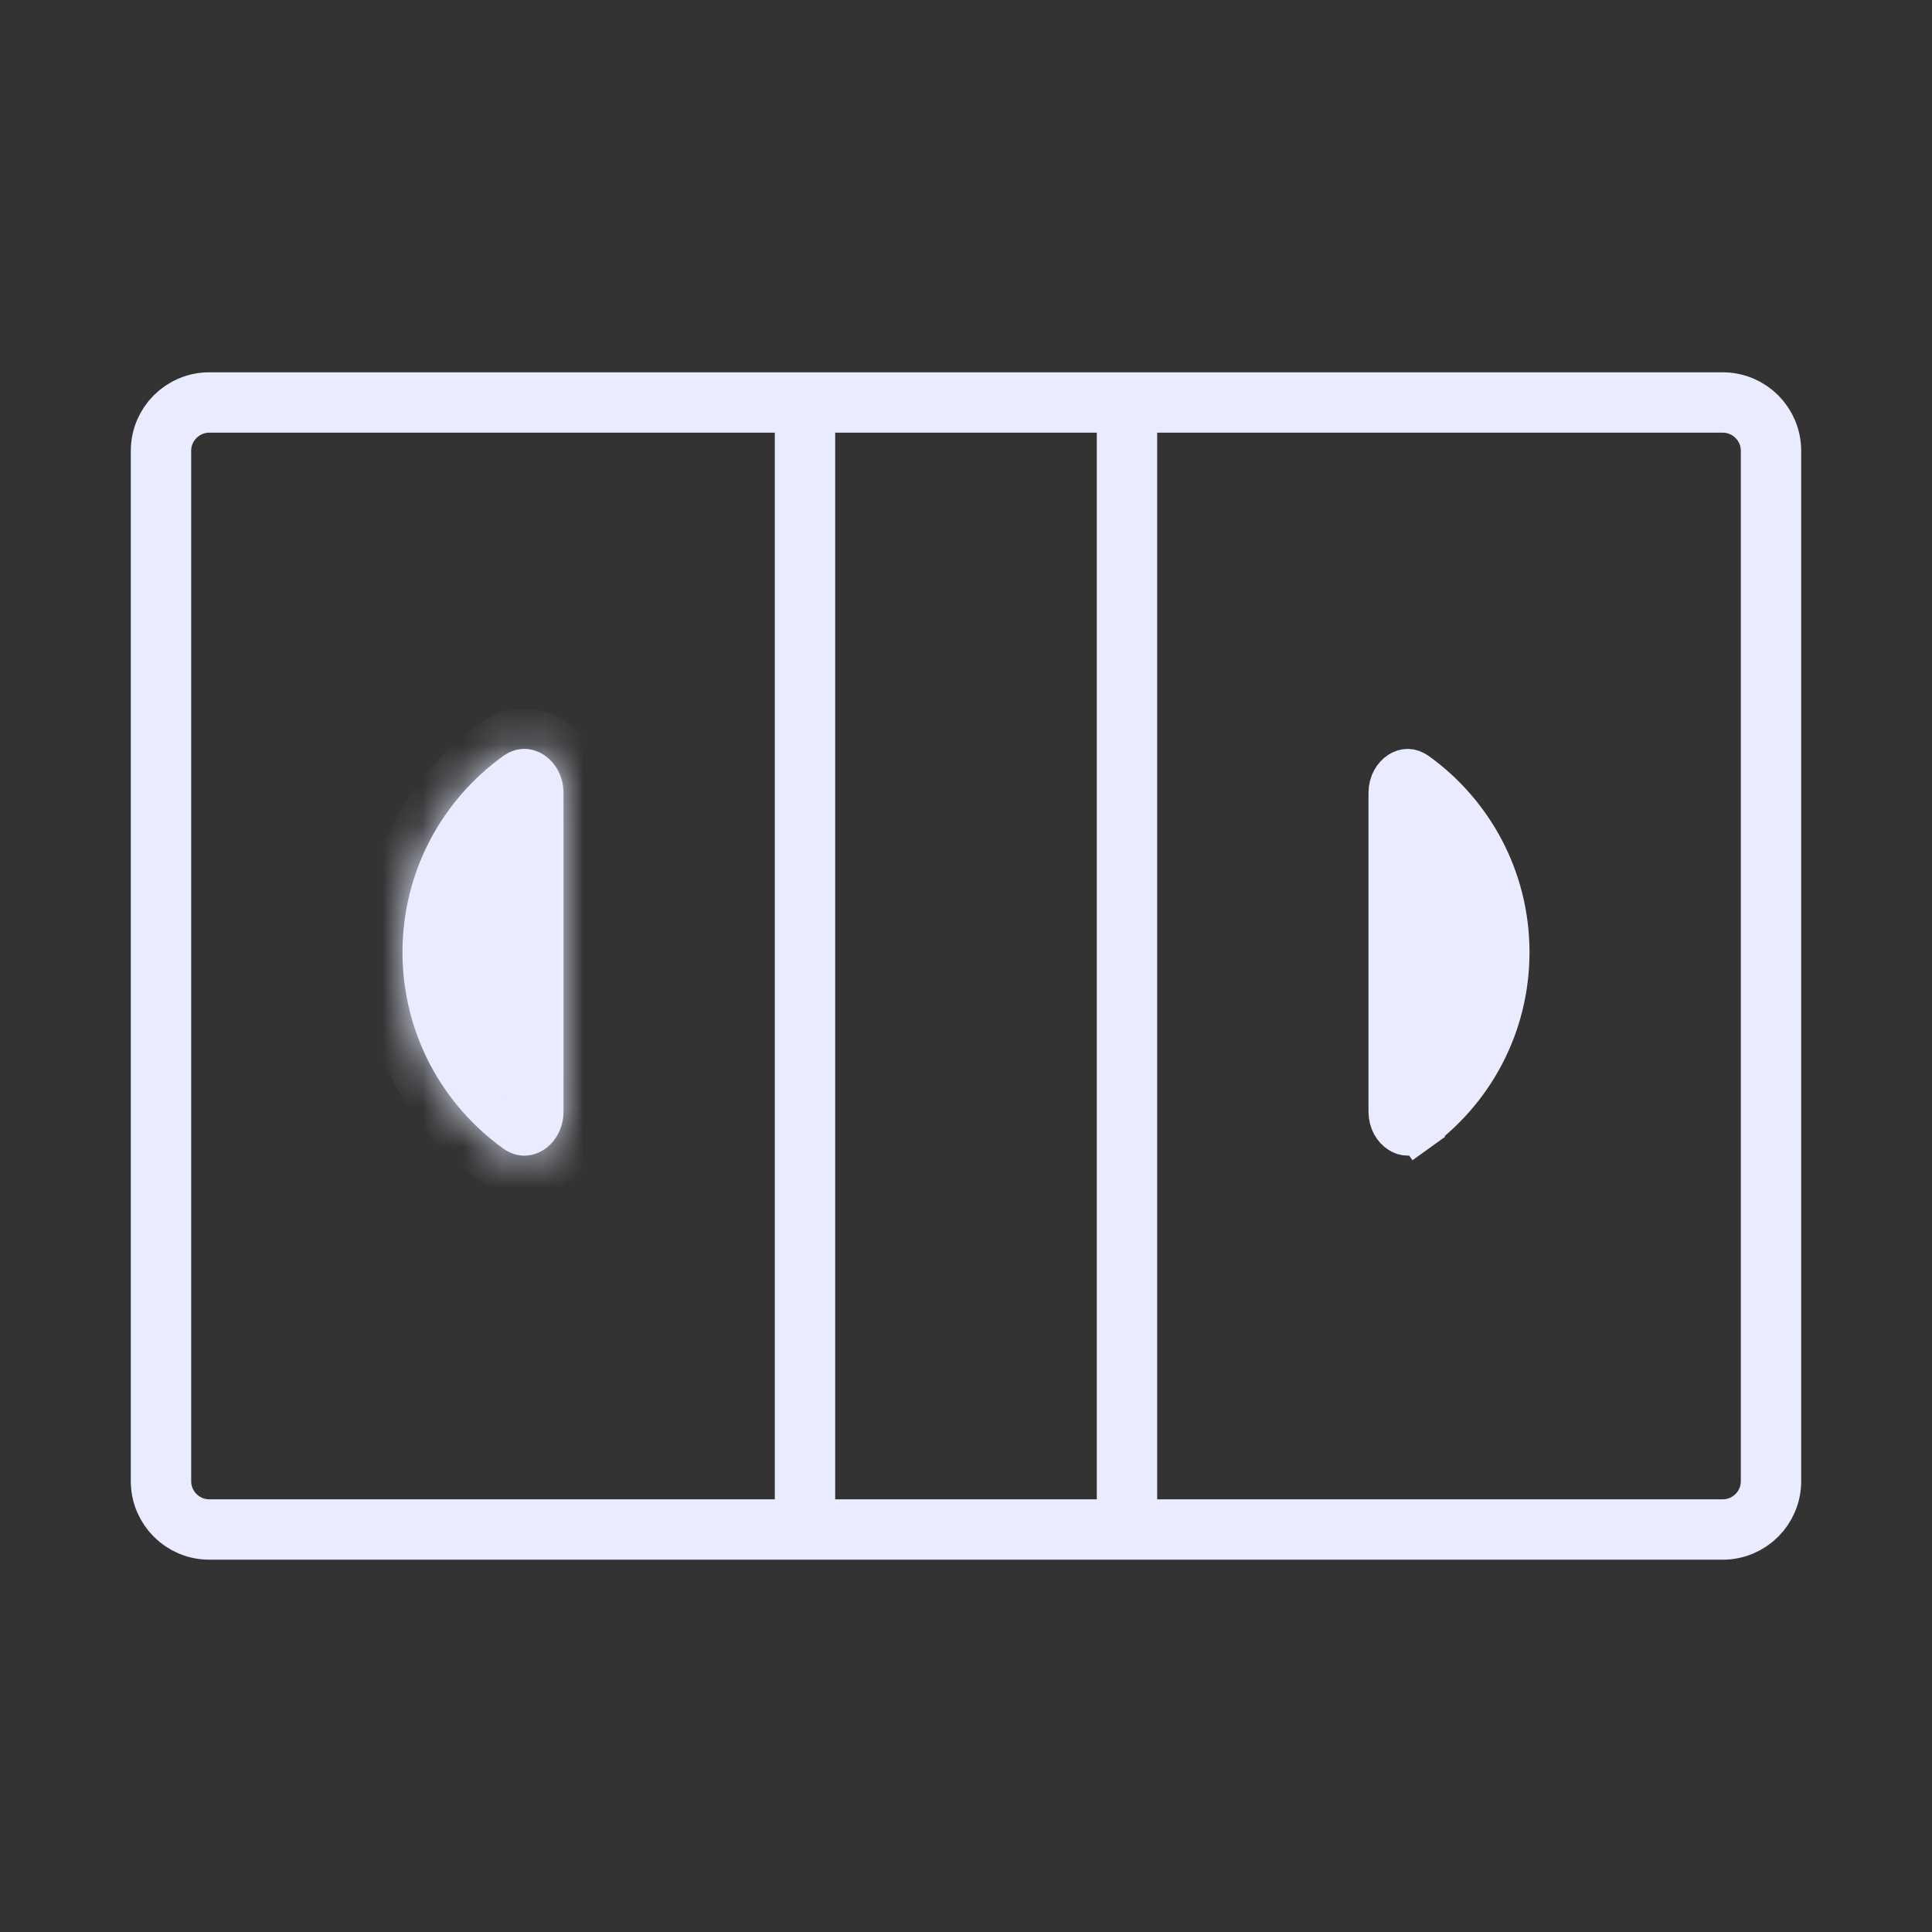 <svg width="48" height="48" viewBox="0 0 48 48" fill="none" xmlns="http://www.w3.org/2000/svg">
<rect x="0" y="0" width="48" height="48" fill="#333333" stroke="none"/>
<path d="M20 38V10M28 10H42.8C43.463 10 44 10.537 44 11.2V36.8C44 37.463 43.463 38 42.8 38H28V10ZM28 10V38V10ZM28 10H20H28ZM28 38H20H28ZM20 38H5.2C4.537 38 4 37.463 4 36.8V11.2C4 10.537 4.537 10 5.2 10H20V38Z" stroke="#E9ECFF" stroke-width="1.5" stroke-linecap="round" stroke-linejoin="round"/>
<mask id="path-2-inside-1_46_1809" fill="white">
<path d="M14 19.698C14 18.869 13.174 18.301 12.501 18.784C10.986 19.873 10 21.651 10 23.659C10 25.667 10.986 27.445 12.501 28.534C13.174 29.017 14 28.449 14 27.621C14 25.113 14 22.754 14 19.698Z"/>
</mask>
<path d="M14 19.698C14 18.869 13.174 18.301 12.501 18.784C10.986 19.873 10 21.651 10 23.659C10 25.667 10.986 27.445 12.501 28.534C13.174 29.017 14 28.449 14 27.621C14 25.113 14 22.754 14 19.698Z" fill="#E9ECFF"/>
<path d="M12.501 18.784L13.085 19.596L13.085 19.596L12.501 18.784ZM12.501 28.534L11.918 29.346L11.918 29.346L12.501 28.534ZM15 19.698C15 18.949 14.625 18.279 14.04 17.906C13.429 17.516 12.609 17.475 11.917 17.972L13.085 19.596C13.091 19.592 13.088 19.595 13.076 19.599C13.064 19.603 13.047 19.606 13.029 19.606C12.992 19.607 12.97 19.595 12.965 19.592C12.962 19.59 13 19.618 13 19.698H15ZM11.918 17.972C10.153 19.241 9 21.316 9 23.659H11C11 21.986 11.82 20.505 13.085 19.596L11.918 17.972ZM9 23.659C9 26.003 10.153 28.077 11.918 29.346L13.085 27.722C11.82 26.813 11 25.332 11 23.659H9ZM11.918 29.346C12.609 29.843 13.429 29.802 14.04 29.412C14.625 29.04 15 28.369 15 27.621H13C13 27.7 12.962 27.728 12.965 27.726C12.97 27.723 12.992 27.711 13.029 27.712C13.047 27.712 13.064 27.715 13.076 27.719C13.088 27.723 13.091 27.726 13.085 27.722L11.918 29.346ZM15 27.621C15 27.616 15 27.611 15 27.606C15 27.601 15 27.596 15 27.591C15 27.586 15 27.581 15 27.577C15 27.572 15 27.567 15 27.562C15 27.557 15 27.552 15 27.547C15 27.542 15 27.537 15 27.532C15 27.528 15 27.523 15 27.518C15 27.513 15 27.508 15 27.503C15 27.498 15 27.493 15 27.488C15 27.484 15 27.479 15 27.474C15 27.469 15 27.464 15 27.459C15 27.454 15 27.449 15 27.445C15 27.44 15 27.435 15 27.43C15 27.425 15 27.42 15 27.415C15 27.41 15 27.405 15 27.401C15 27.396 15 27.391 15 27.386C15 27.381 15 27.376 15 27.371C15 27.366 15 27.361 15 27.357C15 27.352 15 27.347 15 27.342C15 27.337 15 27.332 15 27.327C15 27.323 15 27.318 15 27.313C15 27.308 15 27.303 15 27.298C15 27.293 15 27.288 15 27.284C15 27.279 15 27.274 15 27.269C15 27.264 15 27.259 15 27.254C15 27.249 15 27.244 15 27.24C15 27.235 15 27.23 15 27.225C15 27.22 15 27.215 15 27.21C15 27.206 15 27.201 15 27.196C15 27.191 15 27.186 15 27.181C15 27.176 15 27.171 15 27.166C15 27.162 15 27.157 15 27.152C15 27.147 15 27.142 15 27.137C15 27.133 15 27.128 15 27.123C15 27.118 15 27.113 15 27.108C15 27.103 15 27.098 15 27.093C15 27.089 15 27.084 15 27.079C15 27.074 15 27.069 15 27.064C15 27.059 15 27.055 15 27.05C15 27.045 15 27.04 15 27.035C15 27.03 15 27.025 15 27.021C15 27.016 15 27.011 15 27.006C15 27.001 15 26.996 15 26.991C15 26.986 15 26.982 15 26.977C15 26.972 15 26.967 15 26.962C15 26.957 15 26.953 15 26.948C15 26.943 15 26.938 15 26.933C15 26.928 15 26.923 15 26.919C15 26.914 15 26.909 15 26.904C15 26.899 15 26.894 15 26.889C15 26.884 15 26.88 15 26.875C15 26.87 15 26.865 15 26.86C15 26.855 15 26.851 15 26.846C15 26.841 15 26.836 15 26.831C15 26.826 15 26.821 15 26.817C15 26.812 15 26.807 15 26.802C15 26.797 15 26.792 15 26.787C15 26.782 15 26.778 15 26.773C15 26.768 15 26.763 15 26.758C15 26.753 15 26.749 15 26.744C15 26.739 15 26.734 15 26.729C15 26.724 15 26.719 15 26.715C15 26.71 15 26.705 15 26.7C15 26.695 15 26.69 15 26.686C15 26.681 15 26.676 15 26.671C15 26.666 15 26.661 15 26.656C15 26.651 15 26.647 15 26.642C15 26.637 15 26.632 15 26.627C15 26.622 15 26.618 15 26.613C15 26.608 15 26.603 15 26.598C15 26.593 15 26.588 15 26.584C15 26.579 15 26.574 15 26.569C15 26.564 15 26.559 15 26.555C15 26.55 15 26.545 15 26.54C15 26.535 15 26.53 15 26.525C15 26.521 15 26.516 15 26.511C15 26.506 15 26.501 15 26.496C15 26.491 15 26.487 15 26.482C15 26.477 15 26.472 15 26.467C15 26.462 15 26.458 15 26.453C15 26.448 15 26.443 15 26.438C15 26.433 15 26.428 15 26.424C15 26.419 15 26.414 15 26.409C15 26.404 15 26.399 15 26.395C15 26.39 15 26.385 15 26.38C15 26.375 15 26.37 15 26.366C15 26.361 15 26.356 15 26.351C15 26.346 15 26.341 15 26.336C15 26.331 15 26.327 15 26.322C15 26.317 15 26.312 15 26.307C15 26.302 15 26.298 15 26.293C15 26.288 15 26.283 15 26.278C15 26.273 15 26.268 15 26.264C15 26.259 15 26.254 15 26.249C15 26.244 15 26.239 15 26.235C15 26.23 15 26.225 15 26.22C15 26.215 15 26.21 15 26.206C15 26.201 15 26.196 15 26.191C15 26.186 15 26.181 15 26.176C15 26.172 15 26.167 15 26.162C15 26.157 15 26.152 15 26.147C15 26.142 15 26.138 15 26.133C15 26.128 15 26.123 15 26.118C15 26.113 15 26.108 15 26.104C15 26.099 15 26.094 15 26.089C15 26.084 15 26.079 15 26.075C15 26.07 15 26.065 15 26.06C15 26.055 15 26.05 15 26.046C15 26.041 15 26.036 15 26.031C15 26.026 15 26.021 15 26.016C15 26.012 15 26.007 15 26.002C15 25.997 15 25.992 15 25.987C15 25.983 15 25.978 15 25.973C15 25.968 15 25.963 15 25.958C15 25.953 15 25.948 15 25.944C15 25.939 15 25.934 15 25.929C15 25.924 15 25.919 15 25.915C15 25.91 15 25.905 15 25.9C15 25.895 15 25.89 15 25.885C15 25.881 15 25.876 15 25.871C15 25.866 15 25.861 15 25.856C15 25.852 15 25.847 15 25.842C15 25.837 15 25.832 15 25.827C15 25.822 15 25.817 15 25.813C15 25.808 15 25.803 15 25.798C15 25.793 15 25.788 15 25.784C15 25.779 15 25.774 15 25.769C15 25.764 15 25.759 15 25.754C15 25.75 15 25.745 15 25.74C15 25.735 15 25.73 15 25.725C15 25.72 15 25.715 15 25.711C15 25.706 15 25.701 15 25.696C15 25.691 15 25.686 15 25.681C15 25.677 15 25.672 15 25.667C15 25.662 15 25.657 15 25.652C15 25.648 15 25.643 15 25.638C15 25.633 15 25.628 15 25.623C15 25.618 15 25.613 15 25.609C15 25.604 15 25.599 15 25.594C15 25.589 15 25.584 15 25.579C15 25.575 15 25.57 15 25.565C15 25.56 15 25.555 15 25.55C15 25.545 15 25.541 15 25.536C15 25.531 15 25.526 15 25.521C15 25.516 15 25.511 15 25.506C15 25.502 15 25.497 15 25.492C15 25.487 15 25.482 15 25.477C15 25.472 15 25.468 15 25.463C15 25.458 15 25.453 15 25.448C15 25.443 15 25.438 15 25.433C15 25.429 15 25.424 15 25.419C15 25.414 15 25.409 15 25.404C15 25.399 15 25.395 15 25.39C15 25.385 15 25.38 15 25.375C15 25.37 15 25.365 15 25.36C15 25.355 15 25.351 15 25.346C15 25.341 15 25.336 15 25.331C15 25.326 15 25.321 15 25.317C15 25.312 15 25.307 15 25.302C15 25.297 15 25.292 15 25.287C15 25.282 15 25.277 15 25.273C15 25.268 15 25.263 15 25.258C15 25.253 15 25.248 15 25.243C15 25.238 15 25.234 15 25.229C15 25.224 15 25.219 15 25.214C15 25.209 15 25.204 15 25.199C15 25.195 15 25.19 15 25.185C15 25.18 15 25.175 15 25.17C15 25.165 15 25.16 15 25.155C15 25.151 15 25.146 15 25.141C15 25.136 15 25.131 15 25.126C15 25.121 15 25.116 15 25.111C15 25.107 15 25.102 15 25.097C15 25.092 15 25.087 15 25.082C15 25.077 15 25.072 15 25.067C15 25.062 15 25.058 15 25.053C15 25.048 15 25.043 15 25.038C15 25.033 15 25.028 15 25.023C15 25.018 15 25.014 15 25.009C15 25.004 15 24.999 15 24.994C15 24.989 15 24.984 15 24.979C15 24.974 15 24.97 15 24.965C15 24.96 15 24.955 15 24.95C15 24.945 15 24.94 15 24.935C15 24.93 15 24.925 15 24.921C15 24.916 15 24.911 15 24.906C15 24.901 15 24.896 15 24.891C15 24.886 15 24.881 15 24.876C15 24.871 15 24.866 15 24.862C15 24.857 15 24.852 15 24.847C15 24.842 15 24.837 15 24.832C15 24.827 15 24.822 15 24.817C15 24.812 15 24.808 15 24.803C15 24.798 15 24.793 15 24.788C15 24.783 15 24.778 15 24.773C15 24.768 15 24.763 15 24.759C15 24.753 15 24.749 15 24.744C15 24.739 15 24.734 15 24.729C15 24.724 15 24.719 15 24.714C15 24.709 15 24.704 15 24.699C15 24.695 15 24.69 15 24.685C15 24.68 15 24.675 15 24.67C15 24.665 15 24.66 15 24.655C15 24.65 15 24.645 15 24.64C15 24.635 15 24.63 15 24.625C15 24.621 15 24.616 15 24.611C15 24.606 15 24.601 15 24.596C15 24.591 15 24.586 15 24.581C15 24.576 15 24.571 15 24.566C15 24.561 15 24.556 15 24.552C15 24.547 15 24.542 15 24.537C15 24.532 15 24.527 15 24.522C15 24.517 15 24.512 15 24.507C15 24.502 15 24.497 15 24.492C15 24.487 15 24.482 15 24.477C15 24.472 15 24.468 15 24.462C15 24.458 15 24.453 15 24.448C15 24.443 15 24.438 15 24.433C15 24.428 15 24.423 15 24.418C15 24.413 15 24.408 15 24.403C15 24.398 15 24.393 15 24.388C15 24.383 15 24.378 15 24.373C15 24.369 15 24.363 15 24.358C15 24.354 15 24.349 15 24.344C15 24.339 15 24.334 15 24.329C15 24.324 15 24.319 15 24.314C15 24.309 15 24.304 15 24.299C15 24.294 15 24.289 15 24.284C15 24.279 15 24.274 15 24.269C15 24.264 15 24.259 15 24.254C15 24.249 15 24.244 15 24.239C15 24.234 15 24.229 15 24.224C15 24.22 15 24.215 15 24.209C15 24.205 15 24.2 15 24.195C15 24.19 15 24.185 15 24.18C15 24.175 15 24.17 15 24.165C15 24.16 15 24.155 15 24.15C15 24.145 15 24.14 15 24.135C15 24.13 15 24.125 15 24.12C15 24.115 15 24.11 15 24.105C15 24.1 15 24.095 15 24.09C15 24.085 15 24.08 15 24.075C15 24.07 15 24.065 15 24.06C15 24.055 15 24.05 15 24.045C15 24.04 15 24.035 15 24.03C15 24.025 15 24.02 15 24.015C15 24.01 15 24.005 15 24C15 23.995 15 23.99 15 23.985C15 23.98 15 23.975 15 23.97C15 23.965 15 23.96 15 23.955C15 23.95 15 23.945 15 23.94C15 23.935 15 23.93 15 23.925C15 23.92 15 23.915 15 23.91C15 23.905 15 23.9 15 23.895C15 23.89 15 23.885 15 23.88C15 23.875 15 23.87 15 23.865C15 23.86 15 23.855 15 23.85C15 23.845 15 23.84 15 23.835C15 23.829 15 23.825 15 23.82C15 23.814 15 23.809 15 23.804C15 23.799 15 23.794 15 23.789C15 23.784 15 23.779 15 23.774C15 23.769 15 23.764 15 23.759C15 23.754 15 23.749 15 23.744C15 23.739 15 23.734 15 23.729C15 23.724 15 23.719 15 23.714C15 23.709 15 23.704 15 23.699C15 23.694 15 23.689 15 23.683C15 23.678 15 23.673 15 23.668C15 23.663 15 23.658 15 23.653C15 23.648 15 23.643 15 23.638C15 23.633 15 23.628 15 23.623C15 23.618 15 23.613 15 23.608C15 23.603 15 23.598 15 23.593C15 23.587 15 23.582 15 23.577C15 23.572 15 23.567 15 23.562C15 23.557 15 23.552 15 23.547C15 23.542 15 23.537 15 23.532C15 23.527 15 23.522 15 23.517C15 23.512 15 23.506 15 23.501C15 23.496 15 23.491 15 23.486C15 23.481 15 23.476 15 23.471C15 23.466 15 23.461 15 23.456C15 23.451 15 23.445 15 23.44C15 23.435 15 23.43 15 23.425C15 23.42 15 23.415 15 23.41C15 23.405 15 23.4 15 23.395C15 23.39 15 23.384 15 23.379C15 23.374 15 23.369 15 23.364C15 23.359 15 23.354 15 23.349C15 23.344 15 23.338 15 23.333C15 23.328 15 23.323 15 23.318C15 23.313 15 23.308 15 23.303C15 23.298 15 23.293 15 23.288C15 23.282 15 23.277 15 23.272C15 23.267 15 23.262 15 23.257C15 23.252 15 23.247 15 23.241C15 23.236 15 23.231 15 23.226C15 23.221 15 23.216 15 23.211C15 23.206 15 23.201 15 23.195C15 23.19 15 23.185 15 23.18C15 23.175 15 23.17 15 23.165C15 23.16 15 23.154 15 23.149C15 23.144 15 23.139 15 23.134C15 23.129 15 23.124 15 23.118C15 23.113 15 23.108 15 23.103C15 23.098 15 23.093 15 23.088C15 23.082 15 23.077 15 23.072C15 23.067 15 23.062 15 23.057C15 23.052 15 23.046 15 23.041C15 23.036 15 23.031 15 23.026C15 23.021 15 23.015 15 23.01C15 23.005 15 23 15 22.995C15 22.99 15 22.985 15 22.979C15 22.974 15 22.969 15 22.964C15 22.959 15 22.953 15 22.948C15 22.943 15 22.938 15 22.933C15 22.928 15 22.922 15 22.917C15 22.912 15 22.907 15 22.902C15 22.897 15 22.892 15 22.886C15 22.881 15 22.876 15 22.871C15 22.866 15 22.86 15 22.855C15 22.85 15 22.845 15 22.84C15 22.834 15 22.829 15 22.824C15 22.819 15 22.814 15 22.808C15 22.803 15 22.798 15 22.793C15 22.788 15 22.782 15 22.777C15 22.772 15 22.767 15 22.762C15 22.756 15 22.751 15 22.746C15 22.741 15 22.736 15 22.73C15 22.725 15 22.72 15 22.715C15 22.71 15 22.704 15 22.699C15 22.694 15 22.689 15 22.683C15 22.678 15 22.673 15 22.668C15 22.663 15 22.657 15 22.652C15 22.647 15 22.642 15 22.637C15 22.631 15 22.626 15 22.621C15 22.616 15 22.61 15 22.605C15 22.6 15 22.595 15 22.589C15 22.584 15 22.579 15 22.574C15 22.568 15 22.563 15 22.558C15 22.553 15 22.547 15 22.542C15 22.537 15 22.532 15 22.526C15 22.521 15 22.516 15 22.511C15 22.506 15 22.5 15 22.495C15 22.49 15 22.484 15 22.479C15 22.474 15 22.469 15 22.463C15 22.458 15 22.453 15 22.448C15 22.442 15 22.437 15 22.432C15 22.427 15 22.421 15 22.416C15 22.411 15 22.405 15 22.4C15 22.395 15 22.39 15 22.384C15 22.379 15 22.374 15 22.369C15 22.363 15 22.358 15 22.353C15 22.347 15 22.342 15 22.337C15 22.331 15 22.326 15 22.321C15 22.316 15 22.31 15 22.305C15 22.3 15 22.294 15 22.289C15 22.284 15 22.279 15 22.273C15 22.268 15 22.263 15 22.257C15 22.252 15 22.247 15 22.241C15 22.236 15 22.231 15 22.225C15 22.22 15 22.215 15 22.209C15 22.204 15 22.199 15 22.194C15 22.188 15 22.183 15 22.178C15 22.172 15 22.167 15 22.162C15 22.156 15 22.151 15 22.146C15 22.14 15 22.135 15 22.13C15 22.124 15 22.119 15 22.114C15 22.108 15 22.103 15 22.098C15 22.092 15 22.087 15 22.082C15 22.076 15 22.071 15 22.066C15 22.06 15 22.055 15 22.049C15 22.044 15 22.039 15 22.033C15 22.028 15 22.023 15 22.017C15 22.012 15 22.007 15 22.001C15 21.996 15 21.991 15 21.985C15 21.98 15 21.974 15 21.969C15 21.964 15 21.958 15 21.953C15 21.948 15 21.942 15 21.937C15 21.931 15 21.926 15 21.921C15 21.915 15 21.91 15 21.904C15 21.899 15 21.894 15 21.888C15 21.883 15 21.878 15 21.872C15 21.867 15 21.861 15 21.856C15 21.851 15 21.845 15 21.84C15 21.834 15 21.829 15 21.824C15 21.818 15 21.813 15 21.807C15 21.802 15 21.797 15 21.791C15 21.786 15 21.78 15 21.775C15 21.77 15 21.764 15 21.759C15 21.753 15 21.748 15 21.742C15 21.737 15 21.732 15 21.726C15 21.721 15 21.715 15 21.71C15 21.704 15 21.699 15 21.694C15 21.688 15 21.683 15 21.677C15 21.672 15 21.666 15 21.661C15 21.656 15 21.65 15 21.645C15 21.639 15 21.634 15 21.628C15 21.623 15 21.617 15 21.612C15 21.607 15 21.601 15 21.596C15 21.59 15 21.585 15 21.579C15 21.574 15 21.568 15 21.563C15 21.557 15 21.552 15 21.547C15 21.541 15 21.535 15 21.53C15 21.525 15 21.519 15 21.514C15 21.508 15 21.503 15 21.497C15 21.492 15 21.486 15 21.481C15 21.475 15 21.47 15 21.464C15 21.459 15 21.453 15 21.448C15 21.442 15 21.437 15 21.431C15 21.426 15 21.42 15 21.415C15 21.409 15 21.404 15 21.398C15 21.393 15 21.387 15 21.382C15 21.376 15 21.371 15 21.365C15 21.36 15 21.354 15 21.349C15 21.343 15 21.338 15 21.332C15 21.327 15 21.321 15 21.316C15 21.31 15 21.305 15 21.299C15 21.294 15 21.288 15 21.282C15 21.277 15 21.271 15 21.266C15 21.26 15 21.255 15 21.249C15 21.244 15 21.238 15 21.233C15 21.227 15 21.221 15 21.216C15 21.21 15 21.205 15 21.199C15 21.194 15 21.188 15 21.183C15 21.177 15 21.172 15 21.166C15 21.16 15 21.155 15 21.149C15 21.144 15 21.138 15 21.133C15 21.127 15 21.121 15 21.116C15 21.11 15 21.105 15 21.099C15 21.093 15 21.088 15 21.082C15 21.077 15 21.071 15 21.066C15 21.06 15 21.054 15 21.049C15 21.043 15 21.038 15 21.032C15 21.026 15 21.021 15 21.015C15 21.01 15 21.004 15 20.998C15 20.993 15 20.987 15 20.982C15 20.976 15 20.97 15 20.965C15 20.959 15 20.953 15 20.948C15 20.942 15 20.937 15 20.931C15 20.925 15 20.92 15 20.914C15 20.909 15 20.903 15 20.897C15 20.892 15 20.886 15 20.88C15 20.875 15 20.869 15 20.863C15 20.858 15 20.852 15 20.846C15 20.841 15 20.835 15 20.83C15 20.824 15 20.818 15 20.813C15 20.807 15 20.801 15 20.796C15 20.79 15 20.784 15 20.779C15 20.773 15 20.767 15 20.762C15 20.756 15 20.75 15 20.745C15 20.739 15 20.733 15 20.728C15 20.722 15 20.716 15 20.711C15 20.705 15 20.699 15 20.694C15 20.688 15 20.682 15 20.677C15 20.671 15 20.665 15 20.659C15 20.654 15 20.648 15 20.642C15 20.637 15 20.631 15 20.625C15 20.619 15 20.614 15 20.608C15 20.602 15 20.597 15 20.591C15 20.585 15 20.579 15 20.574C15 20.568 15 20.562 15 20.557C15 20.551 15 20.545 15 20.539C15 20.534 15 20.528 15 20.522C15 20.517 15 20.511 15 20.505C15 20.499 15 20.494 15 20.488C15 20.482 15 20.476 15 20.471C15 20.465 15 20.459 15 20.453C15 20.448 15 20.442 15 20.436C15 20.43 15 20.425 15 20.419C15 20.413 15 20.407 15 20.401C15 20.396 15 20.39 15 20.384C15 20.378 15 20.373 15 20.367C15 20.361 15 20.355 15 20.349C15 20.344 15 20.338 15 20.332C15 20.326 15 20.321 15 20.315C15 20.309 15 20.303 15 20.297C15 20.292 15 20.286 15 20.28C15 20.274 15 20.268 15 20.263C15 20.257 15 20.251 15 20.245C15 20.239 15 20.234 15 20.228C15 20.222 15 20.216 15 20.21C15 20.204 15 20.199 15 20.193C15 20.187 15 20.181 15 20.175C15 20.169 15 20.164 15 20.158C15 20.152 15 20.146 15 20.14C15 20.134 15 20.129 15 20.123C15 20.117 15 20.111 15 20.105C15 20.099 15 20.094 15 20.088C15 20.082 15 20.076 15 20.07C15 20.064 15 20.058 15 20.053C15 20.047 15 20.041 15 20.035C15 20.029 15 20.023 15 20.017C15 20.012 15 20.006 15 20C15 19.994 15 19.988 15 19.982C15 19.976 15 19.97 15 19.964C15 19.959 15 19.953 15 19.947C15 19.941 15 19.935 15 19.929C15 19.923 15 19.917 15 19.911C15 19.905 15 19.899 15 19.894C15 19.888 15 19.882 15 19.876C15 19.87 15 19.864 15 19.858C15 19.852 15 19.846 15 19.84C15 19.834 15 19.828 15 19.823C15 19.817 15 19.811 15 19.805C15 19.799 15 19.793 15 19.787C15 19.781 15 19.775 15 19.769C15 19.763 15 19.757 15 19.751C15 19.745 15 19.739 15 19.733C15 19.727 15 19.721 15 19.715C15 19.709 15 19.703 15 19.698H13C13 19.703 13 19.709 13 19.715C13 19.721 13 19.727 13 19.733C13 19.739 13 19.745 13 19.751C13 19.757 13 19.763 13 19.769C13 19.775 13 19.781 13 19.787C13 19.793 13 19.799 13 19.805C13 19.811 13 19.817 13 19.823C13 19.828 13 19.834 13 19.84C13 19.846 13 19.852 13 19.858C13 19.864 13 19.87 13 19.876C13 19.882 13 19.888 13 19.894C13 19.899 13 19.905 13 19.911C13 19.917 13 19.923 13 19.929C13 19.935 13 19.941 13 19.947C13 19.953 13 19.959 13 19.964C13 19.97 13 19.976 13 19.982C13 19.988 13 19.994 13 20C13 20.006 13 20.012 13 20.017C13 20.023 13 20.029 13 20.035C13 20.041 13 20.047 13 20.053C13 20.058 13 20.064 13 20.07C13 20.076 13 20.082 13 20.088C13 20.094 13 20.099 13 20.105C13 20.111 13 20.117 13 20.123C13 20.129 13 20.134 13 20.14C13 20.146 13 20.152 13 20.158C13 20.164 13 20.169 13 20.175C13 20.181 13 20.187 13 20.193C13 20.199 13 20.204 13 20.21C13 20.216 13 20.222 13 20.228C13 20.234 13 20.239 13 20.245C13 20.251 13 20.257 13 20.263C13 20.268 13 20.274 13 20.28C13 20.286 13 20.292 13 20.297C13 20.303 13 20.309 13 20.315C13 20.321 13 20.326 13 20.332C13 20.338 13 20.344 13 20.349C13 20.355 13 20.361 13 20.367C13 20.373 13 20.378 13 20.384C13 20.39 13 20.396 13 20.401C13 20.407 13 20.413 13 20.419C13 20.425 13 20.43 13 20.436C13 20.442 13 20.448 13 20.453C13 20.459 13 20.465 13 20.471C13 20.476 13 20.482 13 20.488C13 20.494 13 20.499 13 20.505C13 20.511 13 20.517 13 20.522C13 20.528 13 20.534 13 20.539C13 20.545 13 20.551 13 20.557C13 20.562 13 20.568 13 20.574C13 20.579 13 20.585 13 20.591C13 20.597 13 20.602 13 20.608C13 20.614 13 20.619 13 20.625C13 20.631 13 20.637 13 20.642C13 20.648 13 20.654 13 20.659C13 20.665 13 20.671 13 20.677C13 20.682 13 20.688 13 20.694C13 20.699 13 20.705 13 20.711C13 20.716 13 20.722 13 20.728C13 20.733 13 20.739 13 20.745C13 20.75 13 20.756 13 20.762C13 20.767 13 20.773 13 20.779C13 20.784 13 20.79 13 20.796C13 20.801 13 20.807 13 20.813C13 20.818 13 20.824 13 20.83C13 20.835 13 20.841 13 20.846C13 20.852 13 20.858 13 20.863C13 20.869 13 20.875 13 20.88C13 20.886 13 20.892 13 20.897C13 20.903 13 20.909 13 20.914C13 20.92 13 20.925 13 20.931C13 20.937 13 20.942 13 20.948C13 20.953 13 20.959 13 20.965C13 20.97 13 20.976 13 20.982C13 20.987 13 20.993 13 20.998C13 21.004 13 21.01 13 21.015C13 21.021 13 21.026 13 21.032C13 21.038 13 21.043 13 21.049C13 21.054 13 21.06 13 21.066C13 21.071 13 21.077 13 21.082C13 21.088 13 21.093 13 21.099C13 21.105 13 21.11 13 21.116C13 21.121 13 21.127 13 21.133C13 21.138 13 21.144 13 21.149C13 21.155 13 21.16 13 21.166C13 21.172 13 21.177 13 21.183C13 21.188 13 21.194 13 21.199C13 21.205 13 21.21 13 21.216C13 21.221 13 21.227 13 21.233C13 21.238 13 21.244 13 21.249C13 21.255 13 21.26 13 21.266C13 21.271 13 21.277 13 21.282C13 21.288 13 21.294 13 21.299C13 21.305 13 21.31 13 21.316C13 21.321 13 21.327 13 21.332C13 21.338 13 21.343 13 21.349C13 21.354 13 21.36 13 21.365C13 21.371 13 21.376 13 21.382C13 21.387 13 21.393 13 21.398C13 21.404 13 21.409 13 21.415C13 21.42 13 21.426 13 21.431C13 21.437 13 21.442 13 21.448C13 21.453 13 21.459 13 21.464C13 21.47 13 21.475 13 21.481C13 21.486 13 21.492 13 21.497C13 21.503 13 21.508 13 21.514C13 21.519 13 21.525 13 21.53C13 21.535 13 21.541 13 21.547C13 21.552 13 21.557 13 21.563C13 21.568 13 21.574 13 21.579C13 21.585 13 21.59 13 21.596C13 21.601 13 21.607 13 21.612C13 21.617 13 21.623 13 21.628C13 21.634 13 21.639 13 21.645C13 21.65 13 21.656 13 21.661C13 21.666 13 21.672 13 21.677C13 21.683 13 21.688 13 21.694C13 21.699 13 21.704 13 21.71C13 21.715 13 21.721 13 21.726C13 21.732 13 21.737 13 21.742C13 21.748 13 21.753 13 21.759C13 21.764 13 21.77 13 21.775C13 21.78 13 21.786 13 21.791C13 21.797 13 21.802 13 21.807C13 21.813 13 21.818 13 21.824C13 21.829 13 21.834 13 21.84C13 21.845 13 21.851 13 21.856C13 21.861 13 21.867 13 21.872C13 21.878 13 21.883 13 21.888C13 21.894 13 21.899 13 21.904C13 21.91 13 21.915 13 21.921C13 21.926 13 21.931 13 21.937C13 21.942 13 21.948 13 21.953C13 21.958 13 21.964 13 21.969C13 21.974 13 21.98 13 21.985C13 21.991 13 21.996 13 22.001C13 22.007 13 22.012 13 22.017C13 22.023 13 22.028 13 22.033C13 22.039 13 22.044 13 22.049C13 22.055 13 22.06 13 22.066C13 22.071 13 22.076 13 22.082C13 22.087 13 22.092 13 22.098C13 22.103 13 22.108 13 22.114C13 22.119 13 22.124 13 22.13C13 22.135 13 22.14 13 22.146C13 22.151 13 22.156 13 22.162C13 22.167 13 22.172 13 22.178C13 22.183 13 22.188 13 22.194C13 22.199 13 22.204 13 22.209C13 22.215 13 22.22 13 22.225C13 22.231 13 22.236 13 22.241C13 22.247 13 22.252 13 22.257C13 22.263 13 22.268 13 22.273C13 22.279 13 22.284 13 22.289C13 22.294 13 22.3 13 22.305C13 22.31 13 22.316 13 22.321C13 22.326 13 22.331 13 22.337C13 22.342 13 22.347 13 22.353C13 22.358 13 22.363 13 22.369C13 22.374 13 22.379 13 22.384C13 22.39 13 22.395 13 22.4C13 22.405 13 22.411 13 22.416C13 22.421 13 22.427 13 22.432C13 22.437 13 22.442 13 22.448C13 22.453 13 22.458 13 22.463C13 22.469 13 22.474 13 22.479C13 22.484 13 22.49 13 22.495C13 22.5 13 22.506 13 22.511C13 22.516 13 22.521 13 22.526C13 22.532 13 22.537 13 22.542C13 22.547 13 22.553 13 22.558C13 22.563 13 22.568 13 22.574C13 22.579 13 22.584 13 22.589C13 22.595 13 22.6 13 22.605C13 22.61 13 22.616 13 22.621C13 22.626 13 22.631 13 22.637C13 22.642 13 22.647 13 22.652C13 22.657 13 22.663 13 22.668C13 22.673 13 22.678 13 22.683C13 22.689 13 22.694 13 22.699C13 22.704 13 22.71 13 22.715C13 22.72 13 22.725 13 22.73C13 22.736 13 22.741 13 22.746C13 22.751 13 22.756 13 22.762C13 22.767 13 22.772 13 22.777C13 22.782 13 22.788 13 22.793C13 22.798 13 22.803 13 22.808C13 22.814 13 22.819 13 22.824C13 22.829 13 22.834 13 22.84C13 22.845 13 22.85 13 22.855C13 22.86 13 22.866 13 22.871C13 22.876 13 22.881 13 22.886C13 22.892 13 22.897 13 22.902C13 22.907 13 22.912 13 22.917C13 22.922 13 22.928 13 22.933C13 22.938 13 22.943 13 22.948C13 22.953 13 22.959 13 22.964C13 22.969 13 22.974 13 22.979C13 22.985 13 22.99 13 22.995C13 23 13 23.005 13 23.01C13 23.015 13 23.021 13 23.026C13 23.031 13 23.036 13 23.041C13 23.046 13 23.052 13 23.057C13 23.062 13 23.067 13 23.072C13 23.077 13 23.082 13 23.088C13 23.093 13 23.098 13 23.103C13 23.108 13 23.113 13 23.118C13 23.124 13 23.129 13 23.134C13 23.139 13 23.144 13 23.149C13 23.154 13 23.16 13 23.165C13 23.17 13 23.175 13 23.18C13 23.185 13 23.19 13 23.195C13 23.201 13 23.206 13 23.211C13 23.216 13 23.221 13 23.226C13 23.231 13 23.236 13 23.241C13 23.247 13 23.252 13 23.257C13 23.262 13 23.267 13 23.272C13 23.277 13 23.282 13 23.288C13 23.293 13 23.298 13 23.303C13 23.308 13 23.313 13 23.318C13 23.323 13 23.328 13 23.333C13 23.338 13 23.344 13 23.349C13 23.354 13 23.359 13 23.364C13 23.369 13 23.374 13 23.379C13 23.384 13 23.39 13 23.395C13 23.4 13 23.405 13 23.41C13 23.415 13 23.42 13 23.425C13 23.43 13 23.435 13 23.44C13 23.445 13 23.451 13 23.456C13 23.461 13 23.466 13 23.471C13 23.476 13 23.481 13 23.486C13 23.491 13 23.496 13 23.501C13 23.506 13 23.512 13 23.517C13 23.522 13 23.527 13 23.532C13 23.537 13 23.542 13 23.547C13 23.552 13 23.557 13 23.562C13 23.567 13 23.572 13 23.577C13 23.582 13 23.587 13 23.593C13 23.598 13 23.603 13 23.608C13 23.613 13 23.618 13 23.623C13 23.628 13 23.633 13 23.638C13 23.643 13 23.648 13 23.653C13 23.658 13 23.663 13 23.668C13 23.673 13 23.678 13 23.683C13 23.689 13 23.694 13 23.699C13 23.704 13 23.709 13 23.714C13 23.719 13 23.724 13 23.729C13 23.734 13 23.739 13 23.744C13 23.749 13 23.754 13 23.759C13 23.764 13 23.769 13 23.774C13 23.779 13 23.784 13 23.789C13 23.794 13 23.799 13 23.804C13 23.809 13 23.814 13 23.82C13 23.825 13 23.829 13 23.835C13 23.84 13 23.845 13 23.85C13 23.855 13 23.86 13 23.865C13 23.87 13 23.875 13 23.88C13 23.885 13 23.89 13 23.895C13 23.9 13 23.905 13 23.91C13 23.915 13 23.92 13 23.925C13 23.93 13 23.935 13 23.94C13 23.945 13 23.95 13 23.955C13 23.96 13 23.965 13 23.97C13 23.975 13 23.98 13 23.985C13 23.99 13 23.995 13 24C13 24.005 13 24.01 13 24.015C13 24.02 13 24.025 13 24.03C13 24.035 13 24.04 13 24.045C13 24.05 13 24.055 13 24.06C13 24.065 13 24.07 13 24.075C13 24.08 13 24.085 13 24.09C13 24.095 13 24.1 13 24.105C13 24.11 13 24.115 13 24.12C13 24.125 13 24.13 13 24.135C13 24.14 13 24.145 13 24.15C13 24.155 13 24.16 13 24.165C13 24.17 13 24.175 13 24.18C13 24.185 13 24.19 13 24.195C13 24.2 13 24.205 13 24.209C13 24.215 13 24.22 13 24.224C13 24.229 13 24.234 13 24.239C13 24.244 13 24.249 13 24.254C13 24.259 13 24.264 13 24.269C13 24.274 13 24.279 13 24.284C13 24.289 13 24.294 13 24.299C13 24.304 13 24.309 13 24.314C13 24.319 13 24.324 13 24.329C13 24.334 13 24.339 13 24.344C13 24.349 13 24.354 13 24.358C13 24.363 13 24.369 13 24.373C13 24.378 13 24.383 13 24.388C13 24.393 13 24.398 13 24.403C13 24.408 13 24.413 13 24.418C13 24.423 13 24.428 13 24.433C13 24.438 13 24.443 13 24.448C13 24.453 13 24.458 13 24.462C13 24.468 13 24.472 13 24.477C13 24.482 13 24.487 13 24.492C13 24.497 13 24.502 13 24.507C13 24.512 13 24.517 13 24.522C13 24.527 13 24.532 13 24.537C13 24.542 13 24.547 13 24.552C13 24.556 13 24.561 13 24.566C13 24.571 13 24.576 13 24.581C13 24.586 13 24.591 13 24.596C13 24.601 13 24.606 13 24.611C13 24.616 13 24.621 13 24.625C13 24.63 13 24.635 13 24.64C13 24.645 13 24.65 13 24.655C13 24.66 13 24.665 13 24.67C13 24.675 13 24.68 13 24.685C13 24.69 13 24.695 13 24.699C13 24.704 13 24.709 13 24.714C13 24.719 13 24.724 13 24.729C13 24.734 13 24.739 13 24.744C13 24.749 13 24.753 13 24.759C13 24.763 13 24.768 13 24.773C13 24.778 13 24.783 13 24.788C13 24.793 13 24.798 13 24.803C13 24.808 13 24.812 13 24.817C13 24.822 13 24.827 13 24.832C13 24.837 13 24.842 13 24.847C13 24.852 13 24.857 13 24.862C13 24.866 13 24.871 13 24.876C13 24.881 13 24.886 13 24.891C13 24.896 13 24.901 13 24.906C13 24.911 13 24.916 13 24.921C13 24.925 13 24.93 13 24.935C13 24.94 13 24.945 13 24.95C13 24.955 13 24.96 13 24.965C13 24.97 13 24.974 13 24.979C13 24.984 13 24.989 13 24.994C13 24.999 13 25.004 13 25.009C13 25.014 13 25.018 13 25.023C13 25.028 13 25.033 13 25.038C13 25.043 13 25.048 13 25.053C13 25.058 13 25.062 13 25.067C13 25.072 13 25.077 13 25.082C13 25.087 13 25.092 13 25.097C13 25.102 13 25.107 13 25.111C13 25.116 13 25.121 13 25.126C13 25.131 13 25.136 13 25.141C13 25.146 13 25.151 13 25.155C13 25.16 13 25.165 13 25.17C13 25.175 13 25.18 13 25.185C13 25.19 13 25.195 13 25.199C13 25.204 13 25.209 13 25.214C13 25.219 13 25.224 13 25.229C13 25.234 13 25.238 13 25.243C13 25.248 13 25.253 13 25.258C13 25.263 13 25.268 13 25.273C13 25.277 13 25.282 13 25.287C13 25.292 13 25.297 13 25.302C13 25.307 13 25.312 13 25.317C13 25.321 13 25.326 13 25.331C13 25.336 13 25.341 13 25.346C13 25.351 13 25.355 13 25.36C13 25.365 13 25.37 13 25.375C13 25.38 13 25.385 13 25.39C13 25.395 13 25.399 13 25.404C13 25.409 13 25.414 13 25.419C13 25.424 13 25.429 13 25.433C13 25.438 13 25.443 13 25.448C13 25.453 13 25.458 13 25.463C13 25.468 13 25.472 13 25.477C13 25.482 13 25.487 13 25.492C13 25.497 13 25.502 13 25.506C13 25.511 13 25.516 13 25.521C13 25.526 13 25.531 13 25.536C13 25.541 13 25.545 13 25.55C13 25.555 13 25.56 13 25.565C13 25.57 13 25.575 13 25.579C13 25.584 13 25.589 13 25.594C13 25.599 13 25.604 13 25.609C13 25.613 13 25.618 13 25.623C13 25.628 13 25.633 13 25.638C13 25.643 13 25.648 13 25.652C13 25.657 13 25.662 13 25.667C13 25.672 13 25.677 13 25.681C13 25.686 13 25.691 13 25.696C13 25.701 13 25.706 13 25.711C13 25.715 13 25.72 13 25.725C13 25.73 13 25.735 13 25.74C13 25.745 13 25.75 13 25.754C13 25.759 13 25.764 13 25.769C13 25.774 13 25.779 13 25.784C13 25.788 13 25.793 13 25.798C13 25.803 13 25.808 13 25.813C13 25.817 13 25.822 13 25.827C13 25.832 13 25.837 13 25.842C13 25.847 13 25.852 13 25.856C13 25.861 13 25.866 13 25.871C13 25.876 13 25.881 13 25.885C13 25.89 13 25.895 13 25.9C13 25.905 13 25.91 13 25.915C13 25.919 13 25.924 13 25.929C13 25.934 13 25.939 13 25.944C13 25.948 13 25.953 13 25.958C13 25.963 13 25.968 13 25.973C13 25.978 13 25.983 13 25.987C13 25.992 13 25.997 13 26.002C13 26.007 13 26.012 13 26.016C13 26.021 13 26.026 13 26.031C13 26.036 13 26.041 13 26.046C13 26.05 13 26.055 13 26.06C13 26.065 13 26.07 13 26.075C13 26.079 13 26.084 13 26.089C13 26.094 13 26.099 13 26.104C13 26.108 13 26.113 13 26.118C13 26.123 13 26.128 13 26.133C13 26.138 13 26.142 13 26.147C13 26.152 13 26.157 13 26.162C13 26.167 13 26.172 13 26.176C13 26.181 13 26.186 13 26.191C13 26.196 13 26.201 13 26.206C13 26.21 13 26.215 13 26.22C13 26.225 13 26.23 13 26.235C13 26.239 13 26.244 13 26.249C13 26.254 13 26.259 13 26.264C13 26.268 13 26.273 13 26.278C13 26.283 13 26.288 13 26.293C13 26.298 13 26.302 13 26.307C13 26.312 13 26.317 13 26.322C13 26.327 13 26.331 13 26.336C13 26.341 13 26.346 13 26.351C13 26.356 13 26.361 13 26.366C13 26.37 13 26.375 13 26.38C13 26.385 13 26.39 13 26.395C13 26.399 13 26.404 13 26.409C13 26.414 13 26.419 13 26.424C13 26.428 13 26.433 13 26.438C13 26.443 13 26.448 13 26.453C13 26.458 13 26.462 13 26.467C13 26.472 13 26.477 13 26.482C13 26.487 13 26.491 13 26.496C13 26.501 13 26.506 13 26.511C13 26.516 13 26.521 13 26.525C13 26.53 13 26.535 13 26.54C13 26.545 13 26.55 13 26.555C13 26.559 13 26.564 13 26.569C13 26.574 13 26.579 13 26.584C13 26.588 13 26.593 13 26.598C13 26.603 13 26.608 13 26.613C13 26.618 13 26.622 13 26.627C13 26.632 13 26.637 13 26.642C13 26.647 13 26.651 13 26.656C13 26.661 13 26.666 13 26.671C13 26.676 13 26.681 13 26.686C13 26.69 13 26.695 13 26.7C13 26.705 13 26.71 13 26.715C13 26.719 13 26.724 13 26.729C13 26.734 13 26.739 13 26.744C13 26.749 13 26.753 13 26.758C13 26.763 13 26.768 13 26.773C13 26.778 13 26.782 13 26.787C13 26.792 13 26.797 13 26.802C13 26.807 13 26.812 13 26.817C13 26.821 13 26.826 13 26.831C13 26.836 13 26.841 13 26.846C13 26.851 13 26.855 13 26.86C13 26.865 13 26.87 13 26.875C13 26.88 13 26.884 13 26.889C13 26.894 13 26.899 13 26.904C13 26.909 13 26.914 13 26.919C13 26.923 13 26.928 13 26.933C13 26.938 13 26.943 13 26.948C13 26.953 13 26.957 13 26.962C13 26.967 13 26.972 13 26.977C13 26.982 13 26.986 13 26.991C13 26.996 13 27.001 13 27.006C13 27.011 13 27.016 13 27.021C13 27.025 13 27.03 13 27.035C13 27.04 13 27.045 13 27.05C13 27.055 13 27.059 13 27.064C13 27.069 13 27.074 13 27.079C13 27.084 13 27.089 13 27.093C13 27.098 13 27.103 13 27.108C13 27.113 13 27.118 13 27.123C13 27.128 13 27.133 13 27.137C13 27.142 13 27.147 13 27.152C13 27.157 13 27.162 13 27.166C13 27.171 13 27.176 13 27.181C13 27.186 13 27.191 13 27.196C13 27.201 13 27.206 13 27.21C13 27.215 13 27.22 13 27.225C13 27.23 13 27.235 13 27.24C13 27.244 13 27.249 13 27.254C13 27.259 13 27.264 13 27.269C13 27.274 13 27.279 13 27.284C13 27.288 13 27.293 13 27.298C13 27.303 13 27.308 13 27.313C13 27.318 13 27.323 13 27.327C13 27.332 13 27.337 13 27.342C13 27.347 13 27.352 13 27.357C13 27.361 13 27.366 13 27.371C13 27.376 13 27.381 13 27.386C13 27.391 13 27.396 13 27.401C13 27.405 13 27.41 13 27.415C13 27.42 13 27.425 13 27.43C13 27.435 13 27.44 13 27.445C13 27.449 13 27.454 13 27.459C13 27.464 13 27.469 13 27.474C13 27.479 13 27.484 13 27.488C13 27.493 13 27.498 13 27.503C13 27.508 13 27.513 13 27.518C13 27.523 13 27.528 13 27.532C13 27.537 13 27.542 13 27.547C13 27.552 13 27.557 13 27.562C13 27.567 13 27.572 13 27.577C13 27.581 13 27.586 13 27.591C13 27.596 13 27.601 13 27.606C13 27.611 13 27.616 13 27.621H15Z" fill="#E9ECFF" mask="url(#path-2-inside-1_46_1809)"/>
<path d="M35.207 19.19L35.207 19.19C36.597 20.189 37.5 21.819 37.5 23.659C37.5 25.499 36.597 27.129 35.207 28.128L35.499 28.534L35.207 28.128C35.048 28.242 34.896 28.23 34.766 28.147C34.622 28.056 34.5 27.867 34.5 27.621V27.606V27.591V27.577V27.562V27.547V27.532V27.518V27.503V27.488V27.474V27.459V27.445V27.43V27.415V27.401V27.386V27.371V27.357V27.342V27.327V27.313V27.298V27.284V27.269V27.254V27.24V27.225V27.21V27.196V27.181V27.166V27.152V27.137V27.123V27.108V27.093V27.079V27.064V27.05V27.035V27.021V27.006V26.991V26.977V26.962V26.948V26.933V26.919V26.904V26.889V26.875V26.86V26.846V26.831V26.817V26.802V26.787V26.773V26.758V26.744V26.729V26.715V26.7V26.686V26.671V26.656V26.642V26.627V26.613V26.598V26.584V26.569V26.555V26.54V26.525V26.511V26.496V26.482V26.467V26.453V26.438V26.424V26.409V26.395V26.38V26.366V26.351V26.336V26.322V26.307V26.293V26.278V26.264V26.249V26.235V26.22V26.206V26.191V26.176V26.162V26.147V26.133V26.118V26.104V26.089V26.075V26.06V26.046V26.031V26.016V26.002V25.987V25.973V25.958V25.944V25.929V25.915V25.9V25.885V25.871V25.856V25.842V25.827V25.813V25.798V25.784V25.769V25.754V25.74V25.725V25.711V25.696V25.681V25.667V25.652V25.638V25.623V25.609V25.594V25.579V25.565V25.55V25.536V25.521V25.506V25.492V25.477V25.463V25.448V25.433V25.419V25.404V25.39V25.375V25.36V25.346V25.331V25.317V25.302V25.287V25.273V25.258V25.243V25.229V25.214V25.199V25.185V25.17V25.155V25.141V25.126V25.111V25.097V25.082V25.067V25.053V25.038V25.023V25.009V24.994V24.979V24.965V24.95V24.935V24.921V24.906V24.891V24.876V24.862V24.847V24.832V24.817V24.803V24.788V24.773V24.759V24.744V24.729V24.714V24.699V24.685V24.67V24.655V24.64V24.625V24.611V24.596V24.581V24.566V24.552V24.537V24.522V24.507V24.492V24.477V24.462V24.448V24.433V24.418V24.403V24.388V24.373V24.358V24.344V24.329V24.314V24.299V24.284V24.269V24.254V24.239V24.224V24.209V24.195V24.18V24.165V24.15V24.135V24.12V24.105V24.09V24.075V24.06V24.045V24.03V24.015V24V23.985V23.97V23.955V23.94V23.925V23.91V23.895V23.88V23.865V23.85V23.835V23.82V23.804V23.789V23.774V23.759V23.744V23.729V23.714V23.699V23.683V23.668V23.653V23.638V23.623V23.608V23.593V23.577V23.562V23.547V23.532V23.517V23.501V23.486V23.471V23.456V23.44V23.425V23.41V23.395V23.379V23.364V23.349V23.333V23.318V23.303V23.288V23.272V23.257V23.241V23.226V23.211V23.195V23.18V23.165V23.149V23.134V23.118V23.103V23.088V23.072V23.057V23.041V23.026V23.01V22.995V22.979V22.964V22.948V22.933V22.917V22.902V22.886V22.871V22.855V22.84V22.824V22.808V22.793V22.777V22.762V22.746V22.73V22.715V22.699V22.683V22.668V22.652V22.637V22.621V22.605V22.589V22.574V22.558V22.542V22.526V22.511V22.495V22.479V22.463V22.448V22.432V22.416V22.4V22.384V22.369V22.353V22.337V22.321V22.305V22.289V22.273V22.257V22.241V22.225V22.209V22.194V22.178V22.162V22.146V22.13V22.114V22.098V22.082V22.066V22.049V22.033V22.017V22.001V21.985V21.969V21.953V21.937V21.921V21.904V21.888V21.872V21.856V21.84V21.824V21.807V21.791V21.775V21.759V21.742V21.726V21.71V21.694V21.677V21.661V21.645V21.628V21.612V21.596V21.579V21.563V21.547V21.53V21.514V21.497V21.481V21.464V21.448V21.431V21.415V21.398V21.382V21.365V21.349V21.332V21.316V21.299V21.282V21.266V21.249V21.233V21.216V21.199V21.183V21.166V21.149V21.133V21.116V21.099V21.082V21.066V21.049V21.032V21.015V20.998V20.982V20.965V20.948V20.931V20.914V20.897V20.88V20.863V20.846V20.83V20.813V20.796V20.779V20.762V20.745V20.728V20.711V20.694V20.677V20.659V20.642V20.625V20.608V20.591V20.574V20.557V20.539V20.522V20.505V20.488V20.471V20.453V20.436V20.419V20.401V20.384V20.367V20.349V20.332V20.315V20.297V20.28V20.263V20.245V20.228V20.21V20.193V20.175V20.158V20.14V20.123V20.105V20.088V20.07V20.053V20.035V20.017V20V19.982V19.964V19.947V19.929V19.911V19.894V19.876V19.858V19.84V19.823V19.805V19.787V19.769V19.751V19.733V19.715V19.698C34.5 19.451 34.622 19.262 34.766 19.171C34.896 19.087 35.048 19.076 35.207 19.19ZM35.499 18.784L35.499 18.784L35.499 18.784Z" fill="#E9ECFF" stroke="#E9ECFF"/>
</svg>
